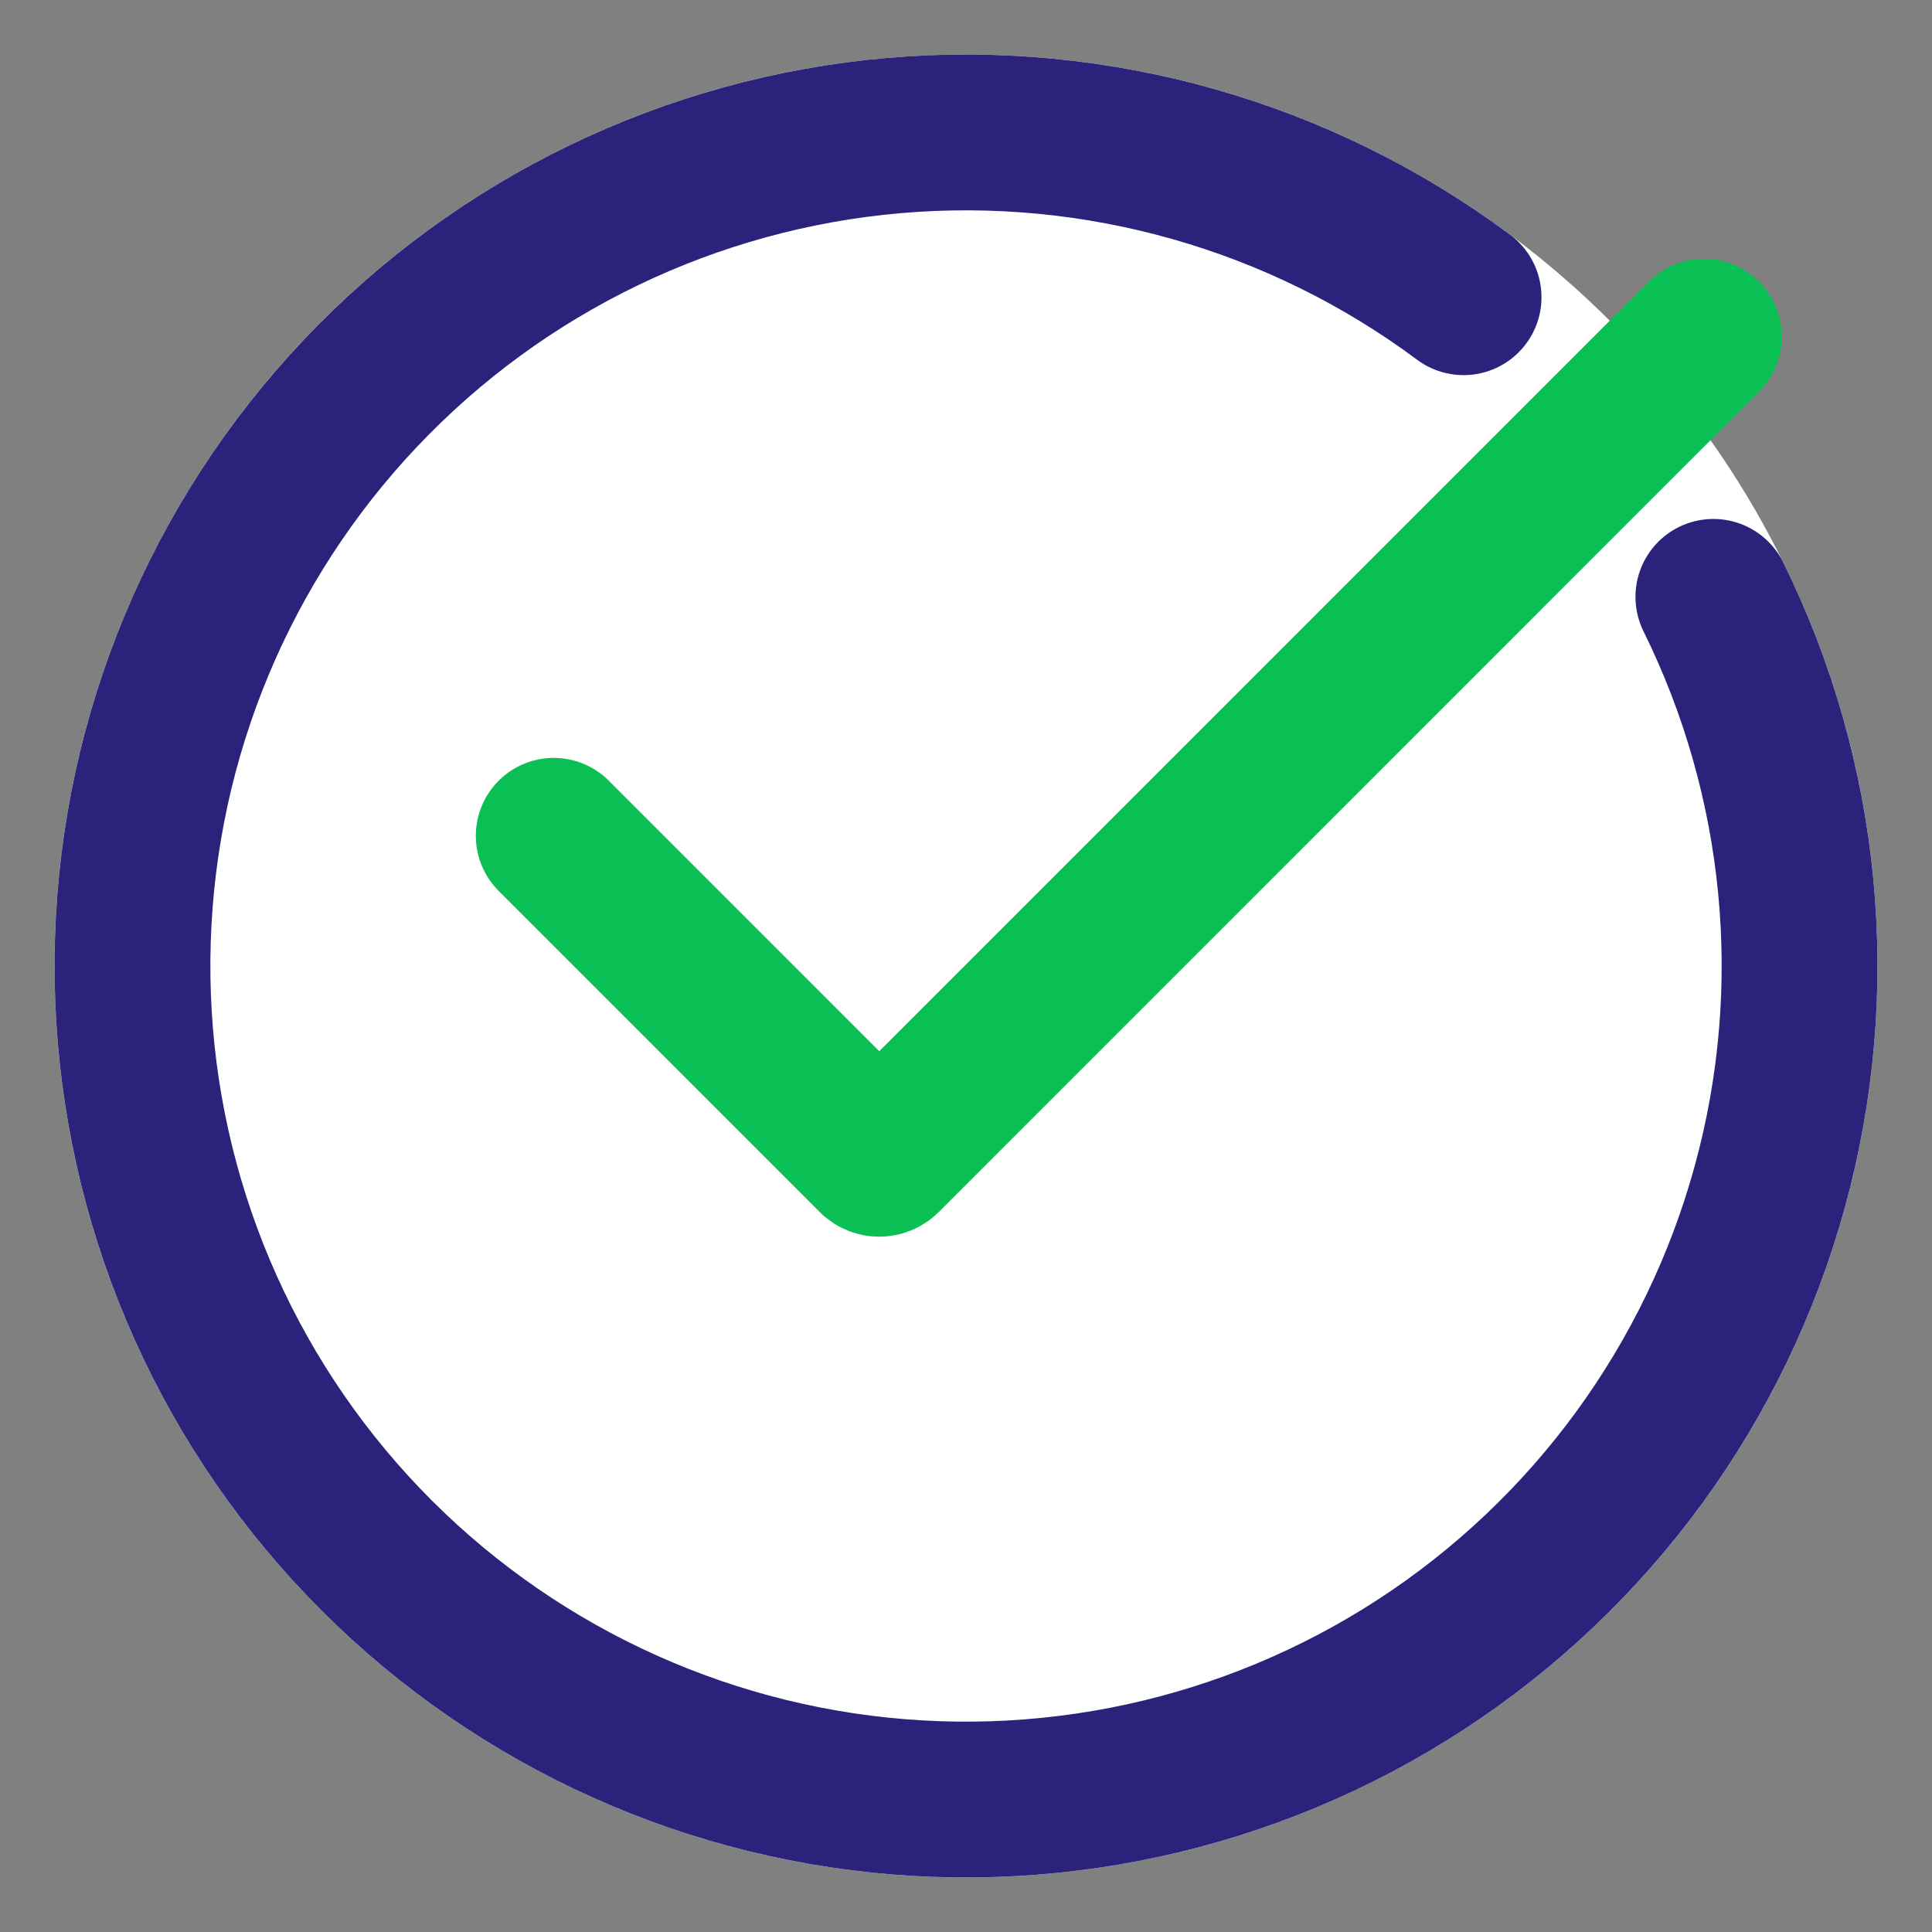 <svg width="31" height="31" viewBox="0 0 31 31" fill="none" xmlns="http://www.w3.org/2000/svg">
<rect x="0" y="0" width="31" height="31" fill="#808080" stroke="none"/>
<circle r="14.625" transform="matrix(1 0 0 -1 15.5 15.5)" fill="white"/>
<path d="M8.885 13.411L14.037 18.564C14.076 18.603 14.14 18.603 14.179 18.564L27.34 5.402" stroke="#0ABF53" stroke-width="2.5" stroke-linecap="round"/>
<path d="M23.484 4.769C20.857 2.815 17.604 1.892 14.342 2.175C11.08 2.459 8.035 3.929 5.785 6.308C3.534 8.686 2.234 11.807 2.132 15.08C2.029 18.353 3.13 21.55 5.227 24.065C7.324 26.58 10.27 28.238 13.508 28.726C16.746 29.213 20.05 28.497 22.795 26.711C25.539 24.925 27.533 22.194 28.399 19.036C29.265 15.879 28.942 12.513 27.492 9.577" stroke="#2B227B" stroke-width="2.5" stroke-linecap="round"/>
</svg>
